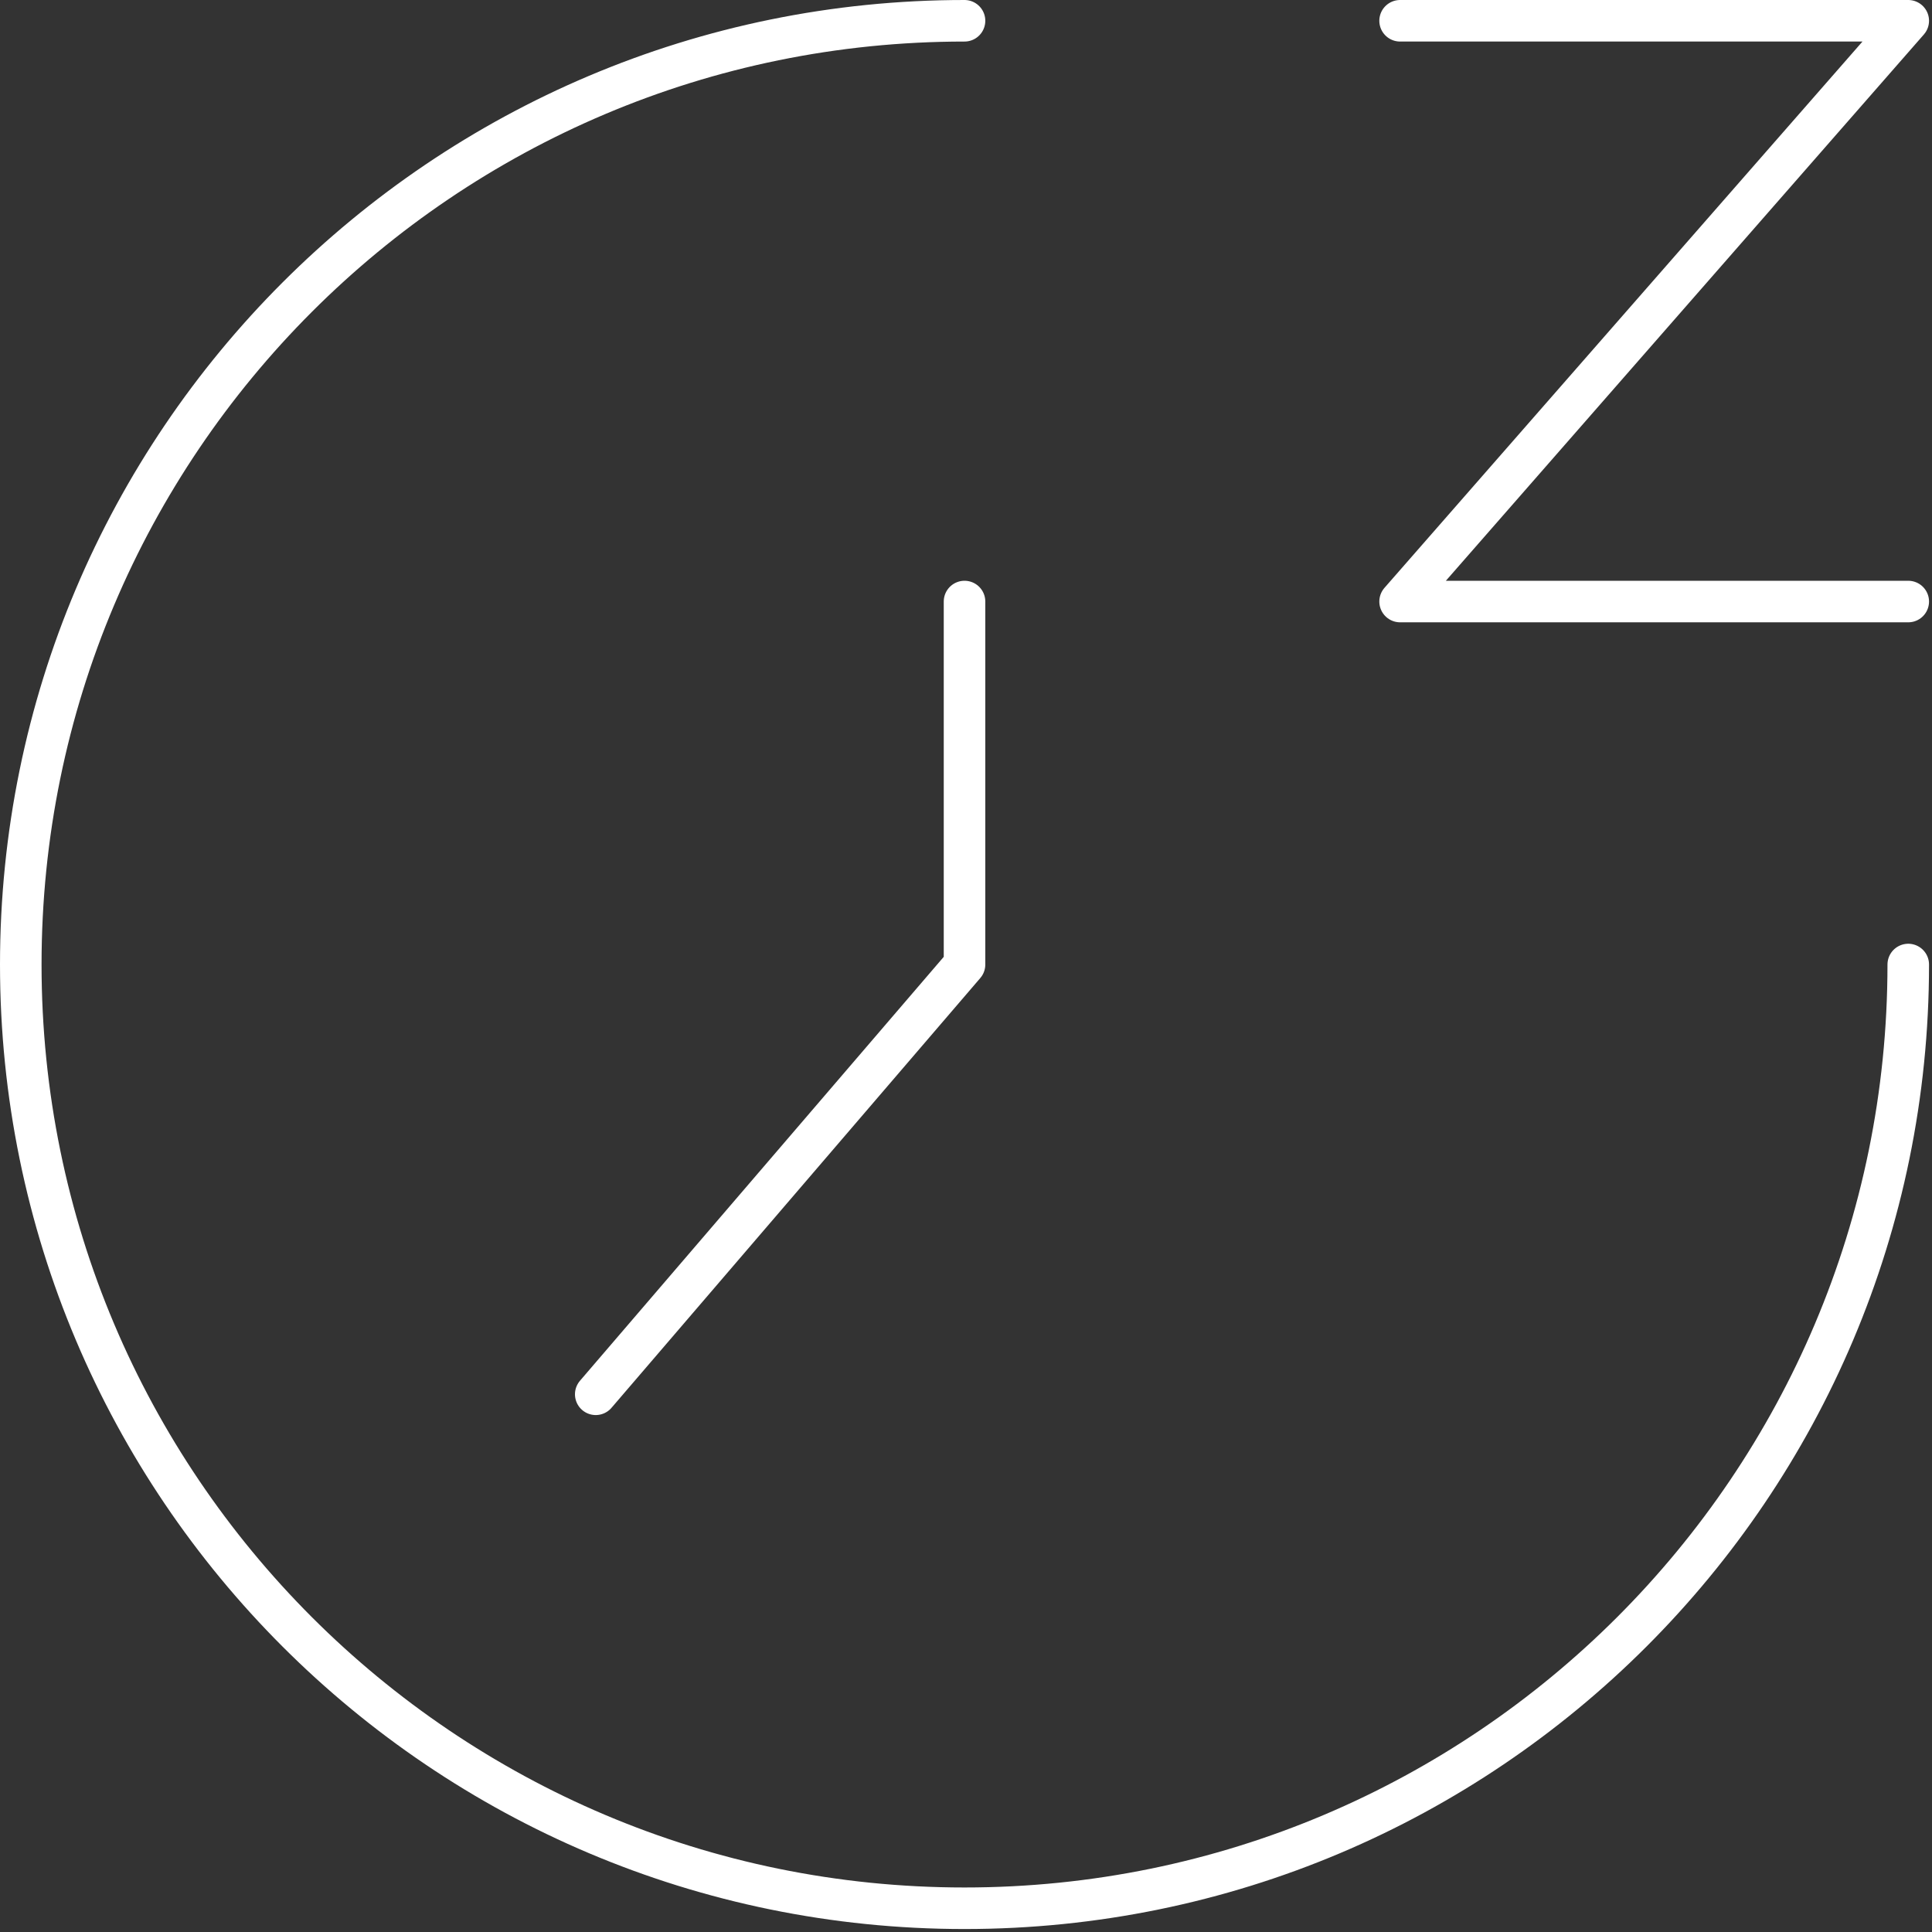 <svg width="93" height="93" viewBox="0 0 93 93" fill="none" xmlns="http://www.w3.org/2000/svg">
<rect x="0" y="0" width="93" height="93" fill="#333333" stroke="none"/>
<path d="M91.857 46.429C91.857 71.518 71.518 91.857 46.429 91.857C21.339 91.857 1 71.518 1 46.429C1 21.339 21.339 1 46.429 1M46.429 28.956V46.429L28.677 67.116M67.396 1H91.857L67.396 28.956H91.857" stroke="white" stroke-width="2" stroke-linecap="round" stroke-linejoin="round"/>
</svg>
